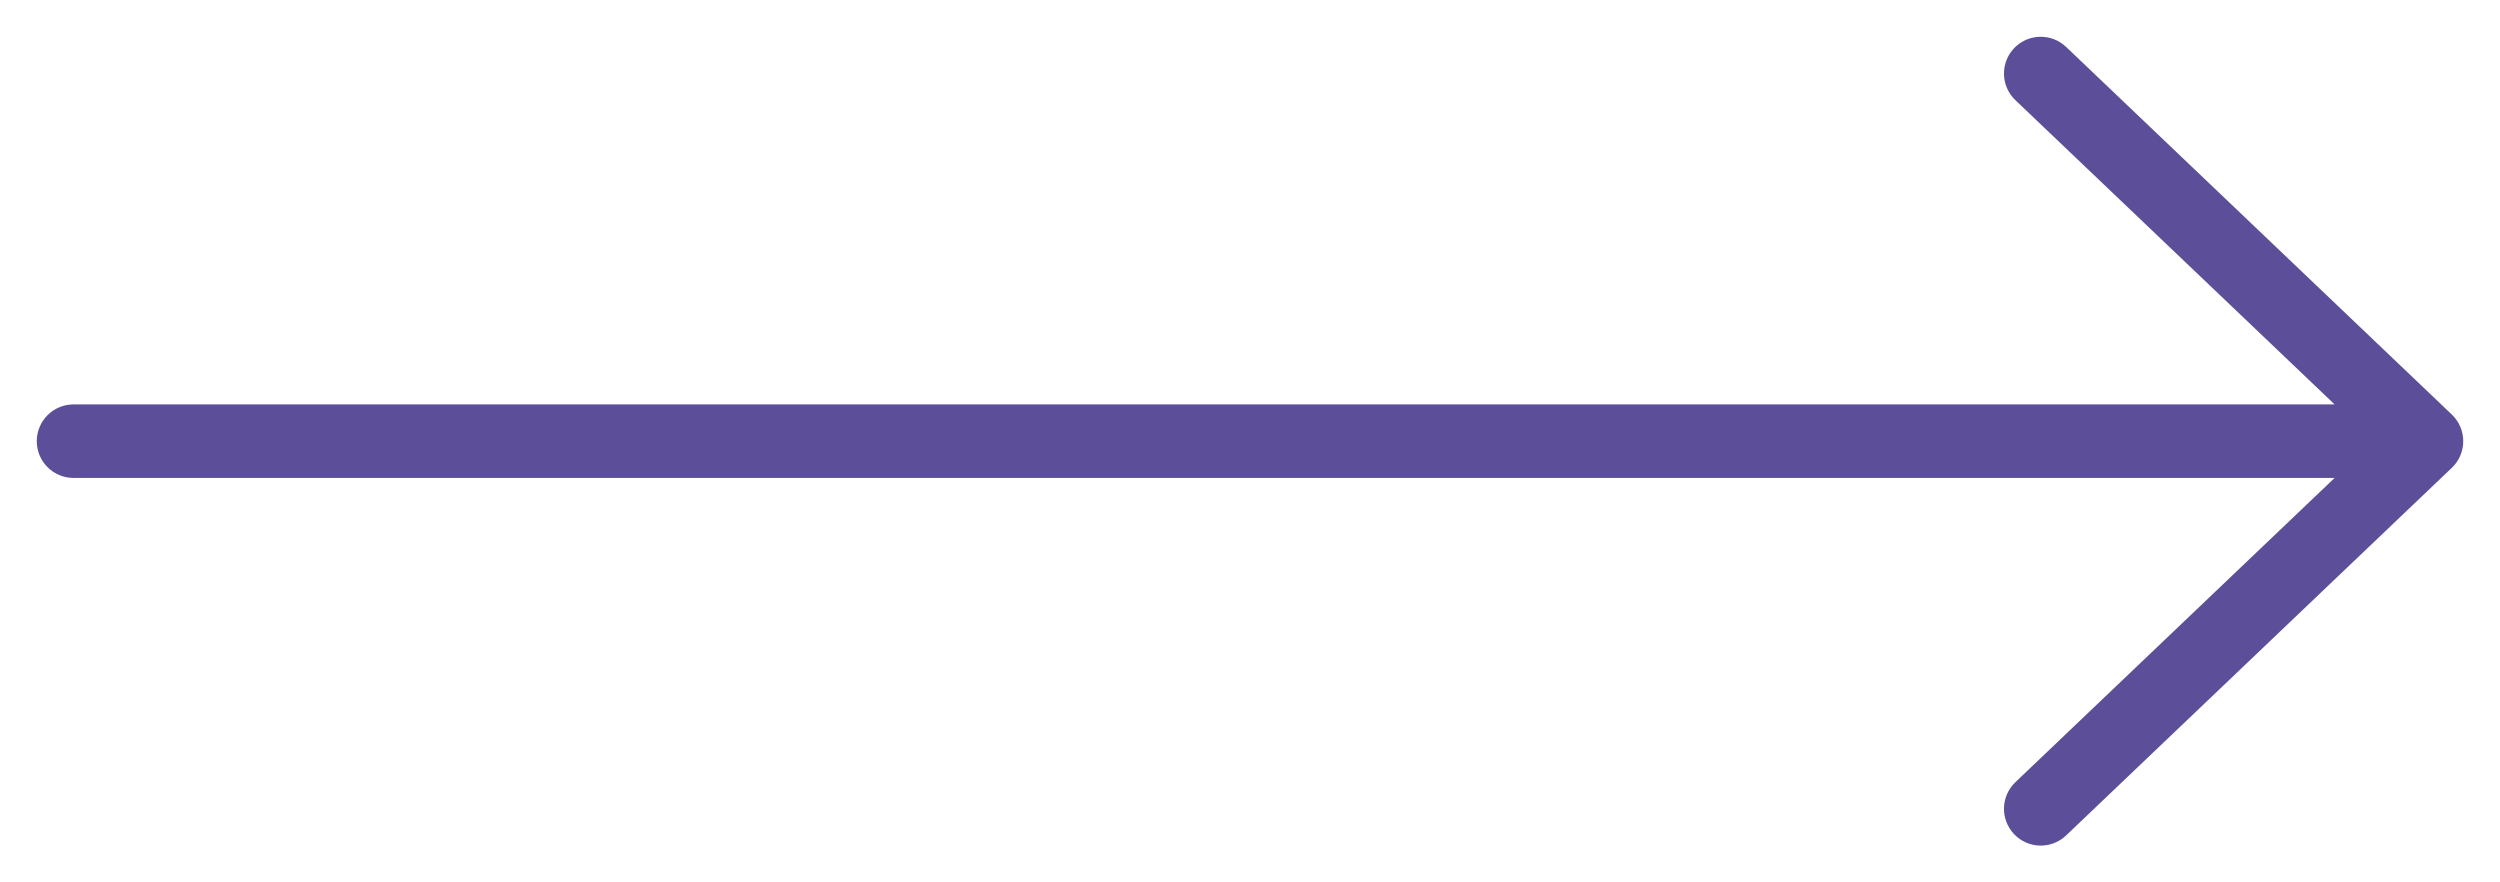 <?xml version="1.0" encoding="UTF-8"?> <svg xmlns="http://www.w3.org/2000/svg" width="34" height="12" viewBox="0 0 34 12" fill="none"> <path d="M1 5.5C0.724 5.5 0.5 5.724 0.5 6C0.5 6.276 0.724 6.5 1 6.5V5.5ZM33 6L33.345 6.362C33.444 6.268 33.5 6.137 33.5 6C33.5 5.863 33.444 5.732 33.345 5.638L33 6ZM28.099 0.638C27.899 0.448 27.583 0.455 27.392 0.655C27.202 0.855 27.209 1.171 27.409 1.362L28.099 0.638ZM27.409 10.638C27.209 10.829 27.202 11.145 27.392 11.345C27.583 11.545 27.899 11.553 28.099 11.362L27.409 10.638ZM1 6.5H33V5.5H1V6.5ZM33.345 5.638L28.099 0.638L27.409 1.362L32.655 6.362L33.345 5.638ZM32.655 5.638L27.409 10.638L28.099 11.362L33.345 6.362L32.655 5.638Z" fill="#5D4E99"></path> </svg> 